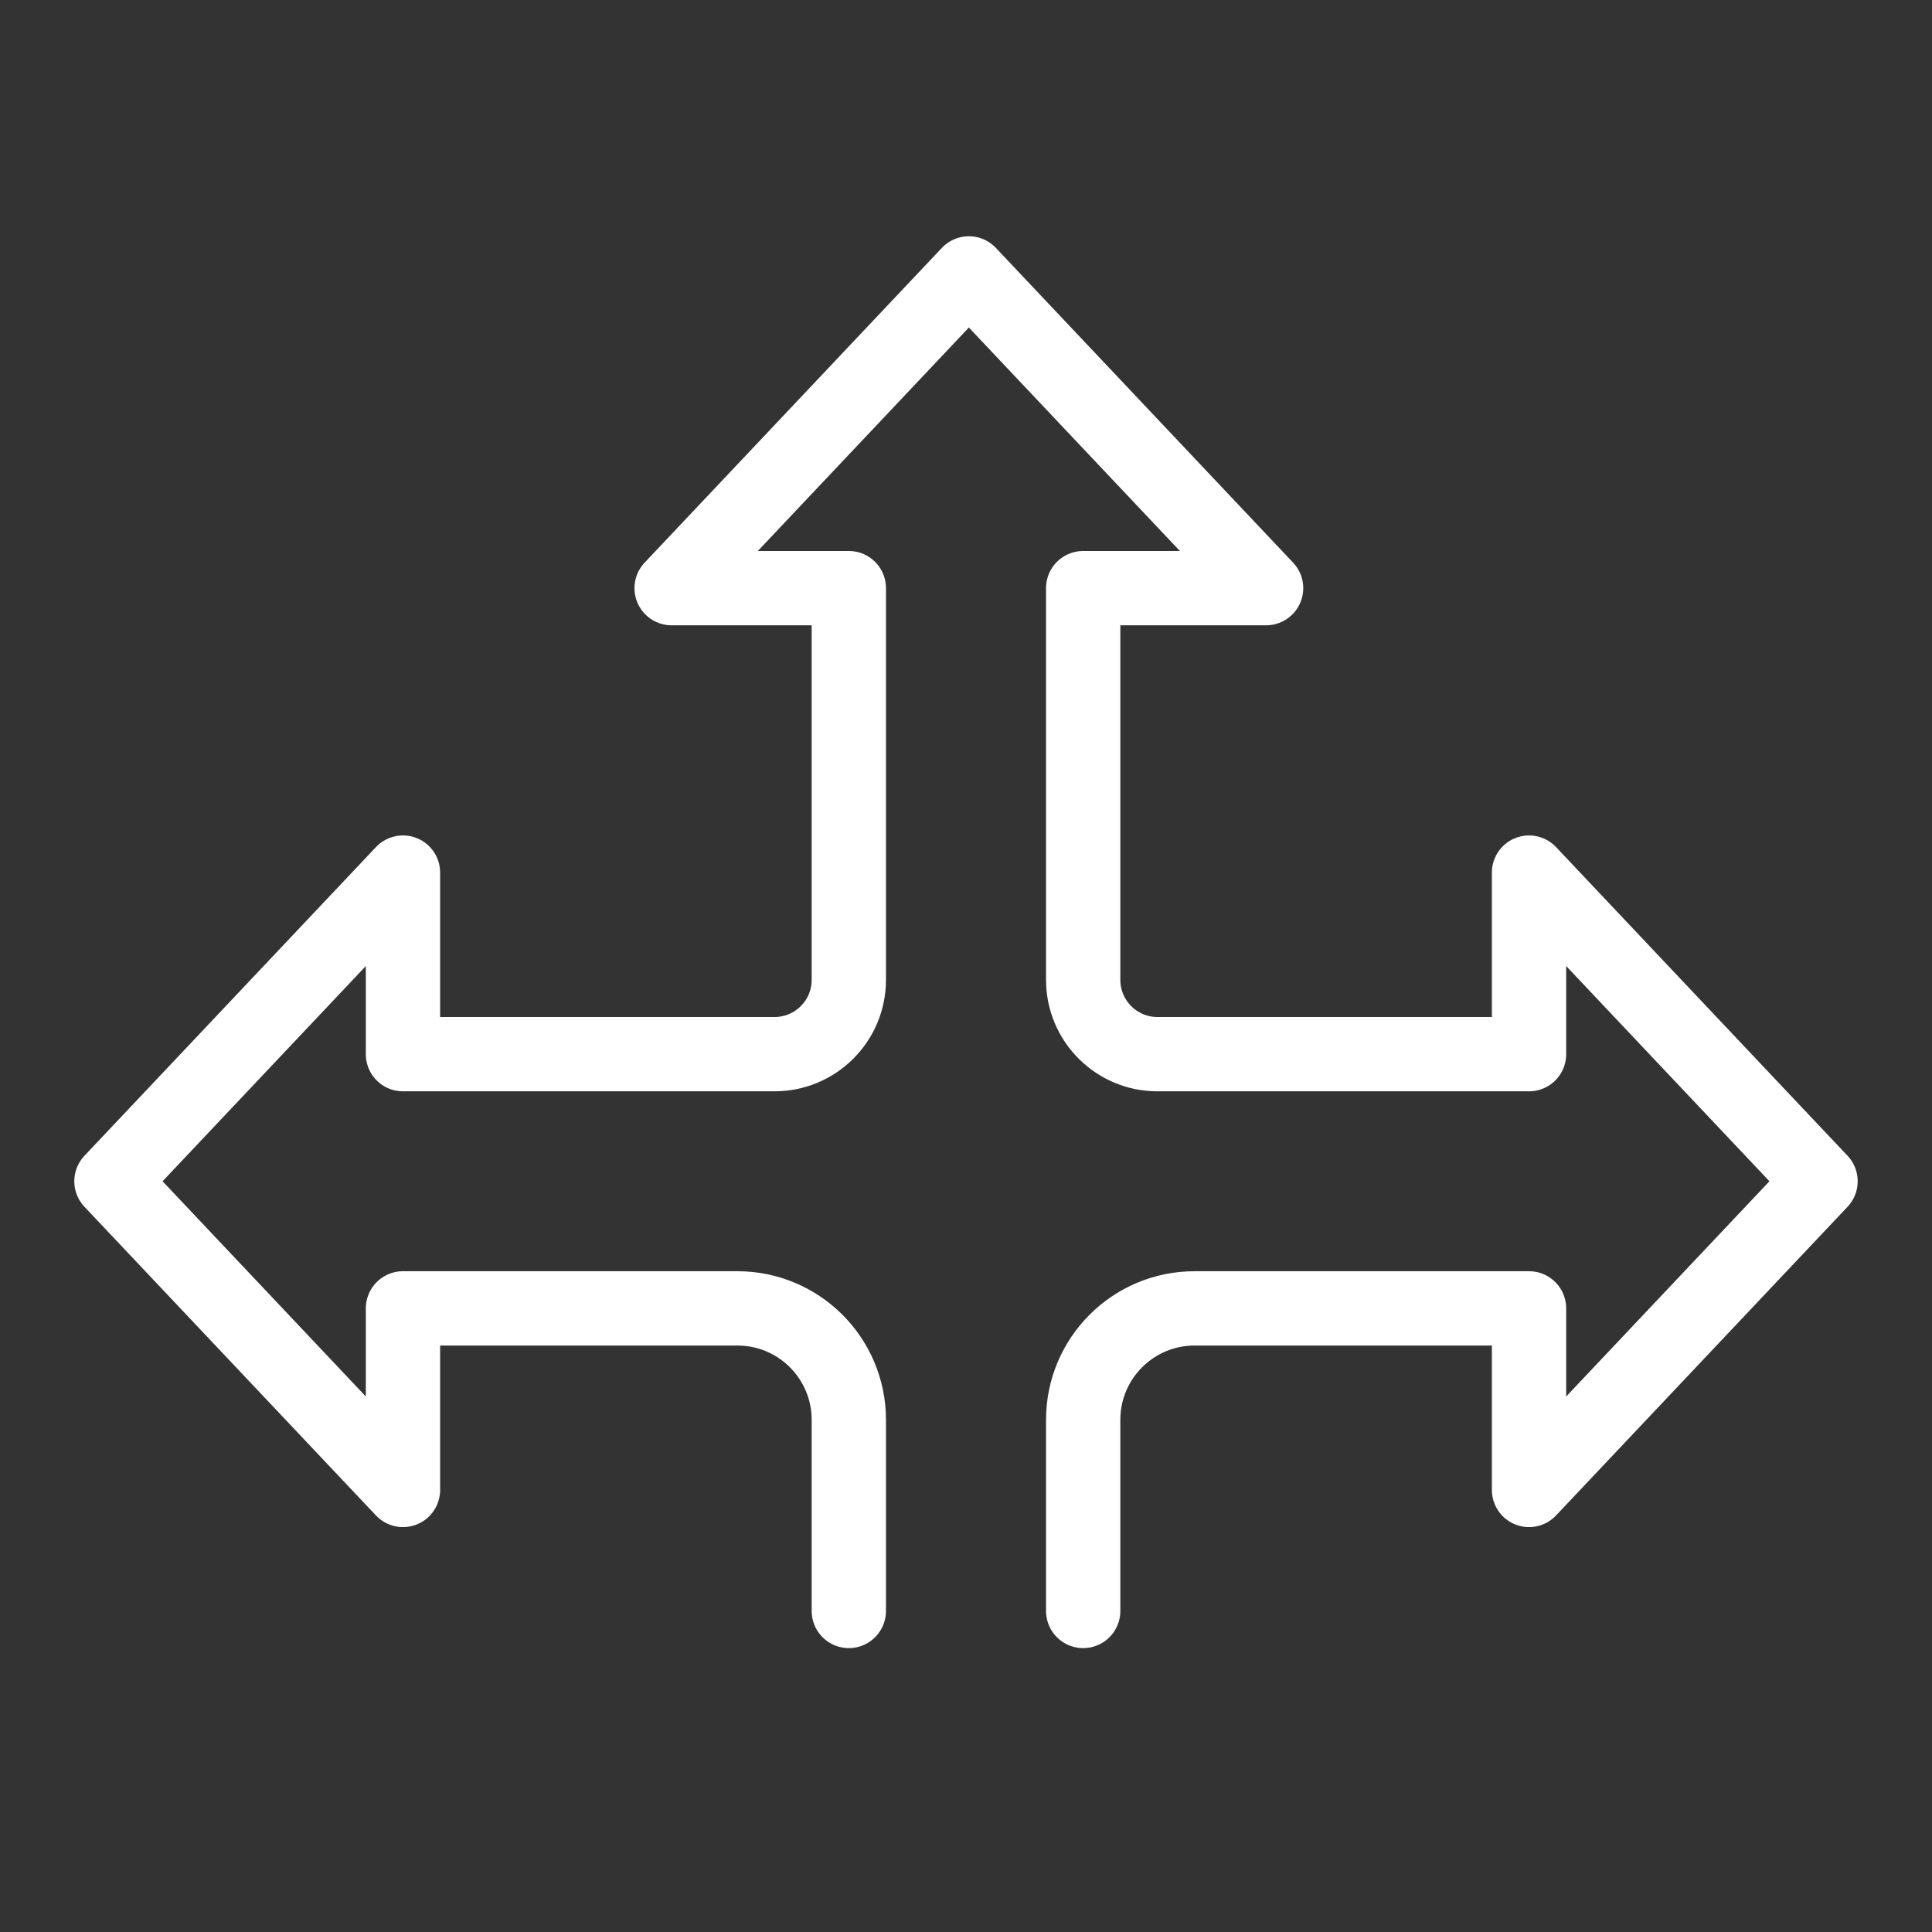 <svg width="52" height="52" viewBox="0 0 52 52" fill="none" xmlns="http://www.w3.org/2000/svg">
<rect x="0" y="0" width="52" height="52" fill="#333333" stroke="none"/>
<path d="M22.846 43.359V38.215C22.846 36.558 21.503 35.215 19.846 35.215H10.846V40.102L3 31.794L10.846 23.486V28.373H20.846C21.951 28.373 22.846 27.477 22.846 26.373V15.83H18.077L26.077 7.359L34.077 15.83H29.154V26.373C29.154 27.477 30.049 28.373 31.154 28.373H41.154V23.486L49 31.794L41.154 40.102V35.215H39.612H32.154C30.497 35.215 29.154 36.558 29.154 38.215V42.386V43.359" stroke="white" stroke-width="2" stroke-linecap="round" stroke-linejoin="round"/>
</svg>
